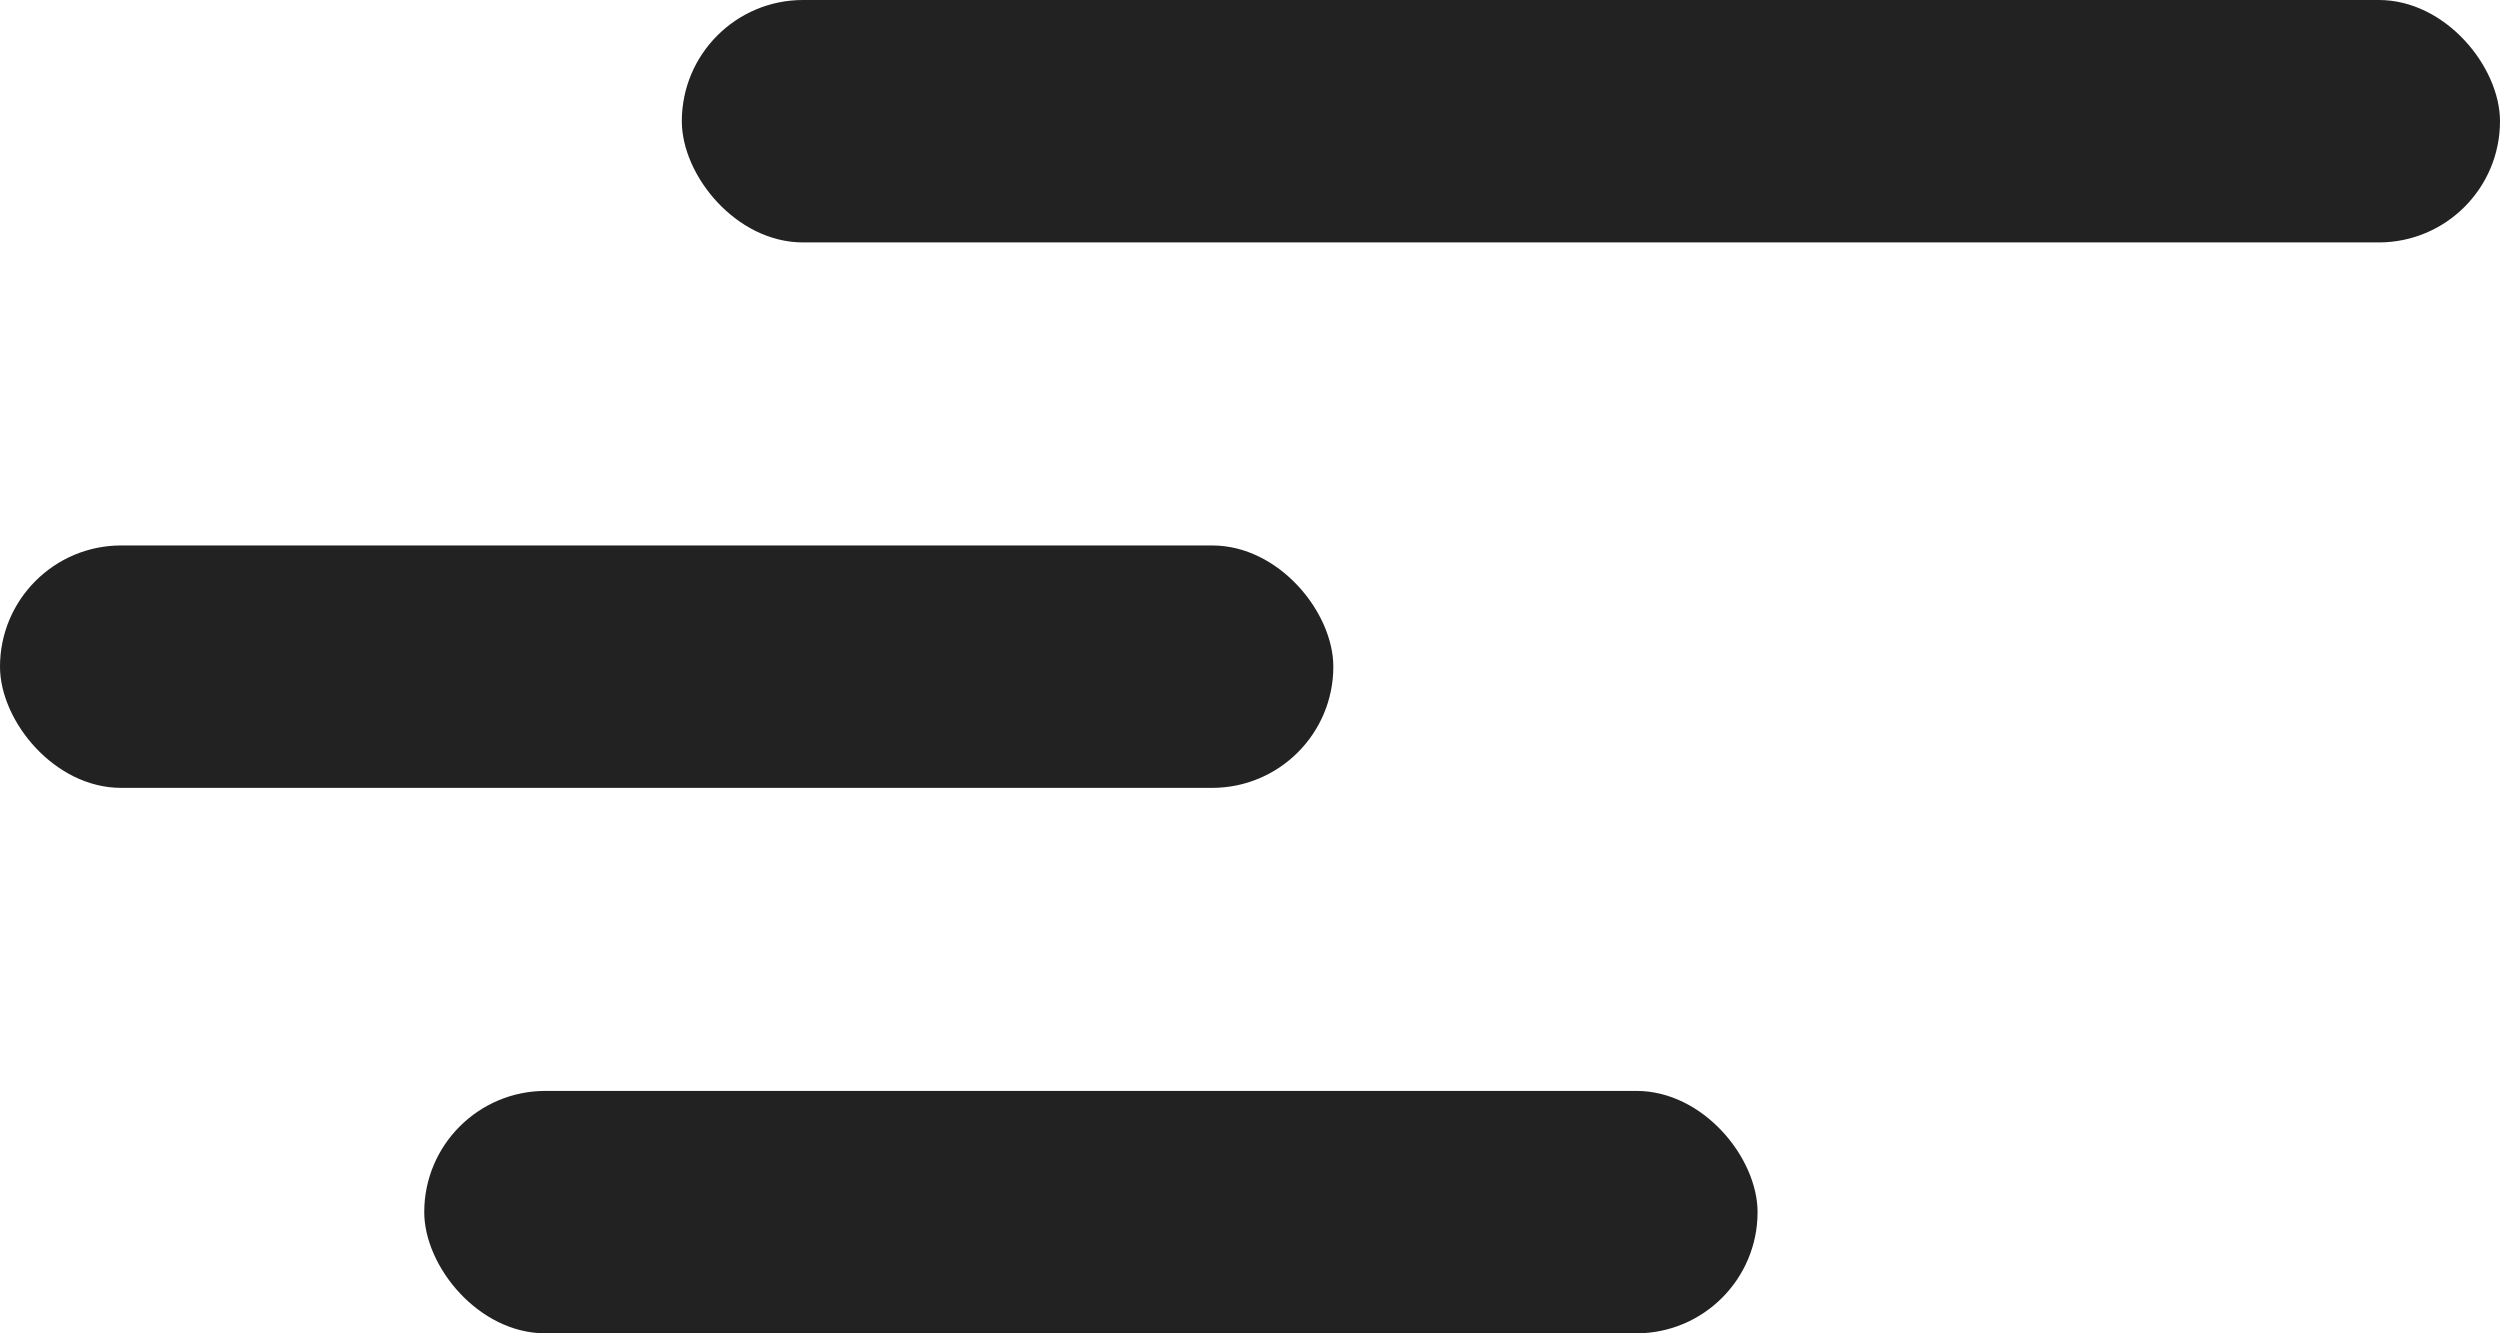 <svg id="Layer_1" data-name="Layer 1" xmlns="http://www.w3.org/2000/svg" viewBox="0 0 41.25 22"><defs><style>.cls-1{fill:#222;}</style></defs><title>menu</title><rect class="cls-1" x="11.25" width="30" height="4" rx="2" ry="2"/><rect class="cls-1" y="9" width="22" height="4" rx="2" ry="2"/><rect class="cls-1" x="7" y="18" width="22" height="4" rx="2" ry="2"/></svg>